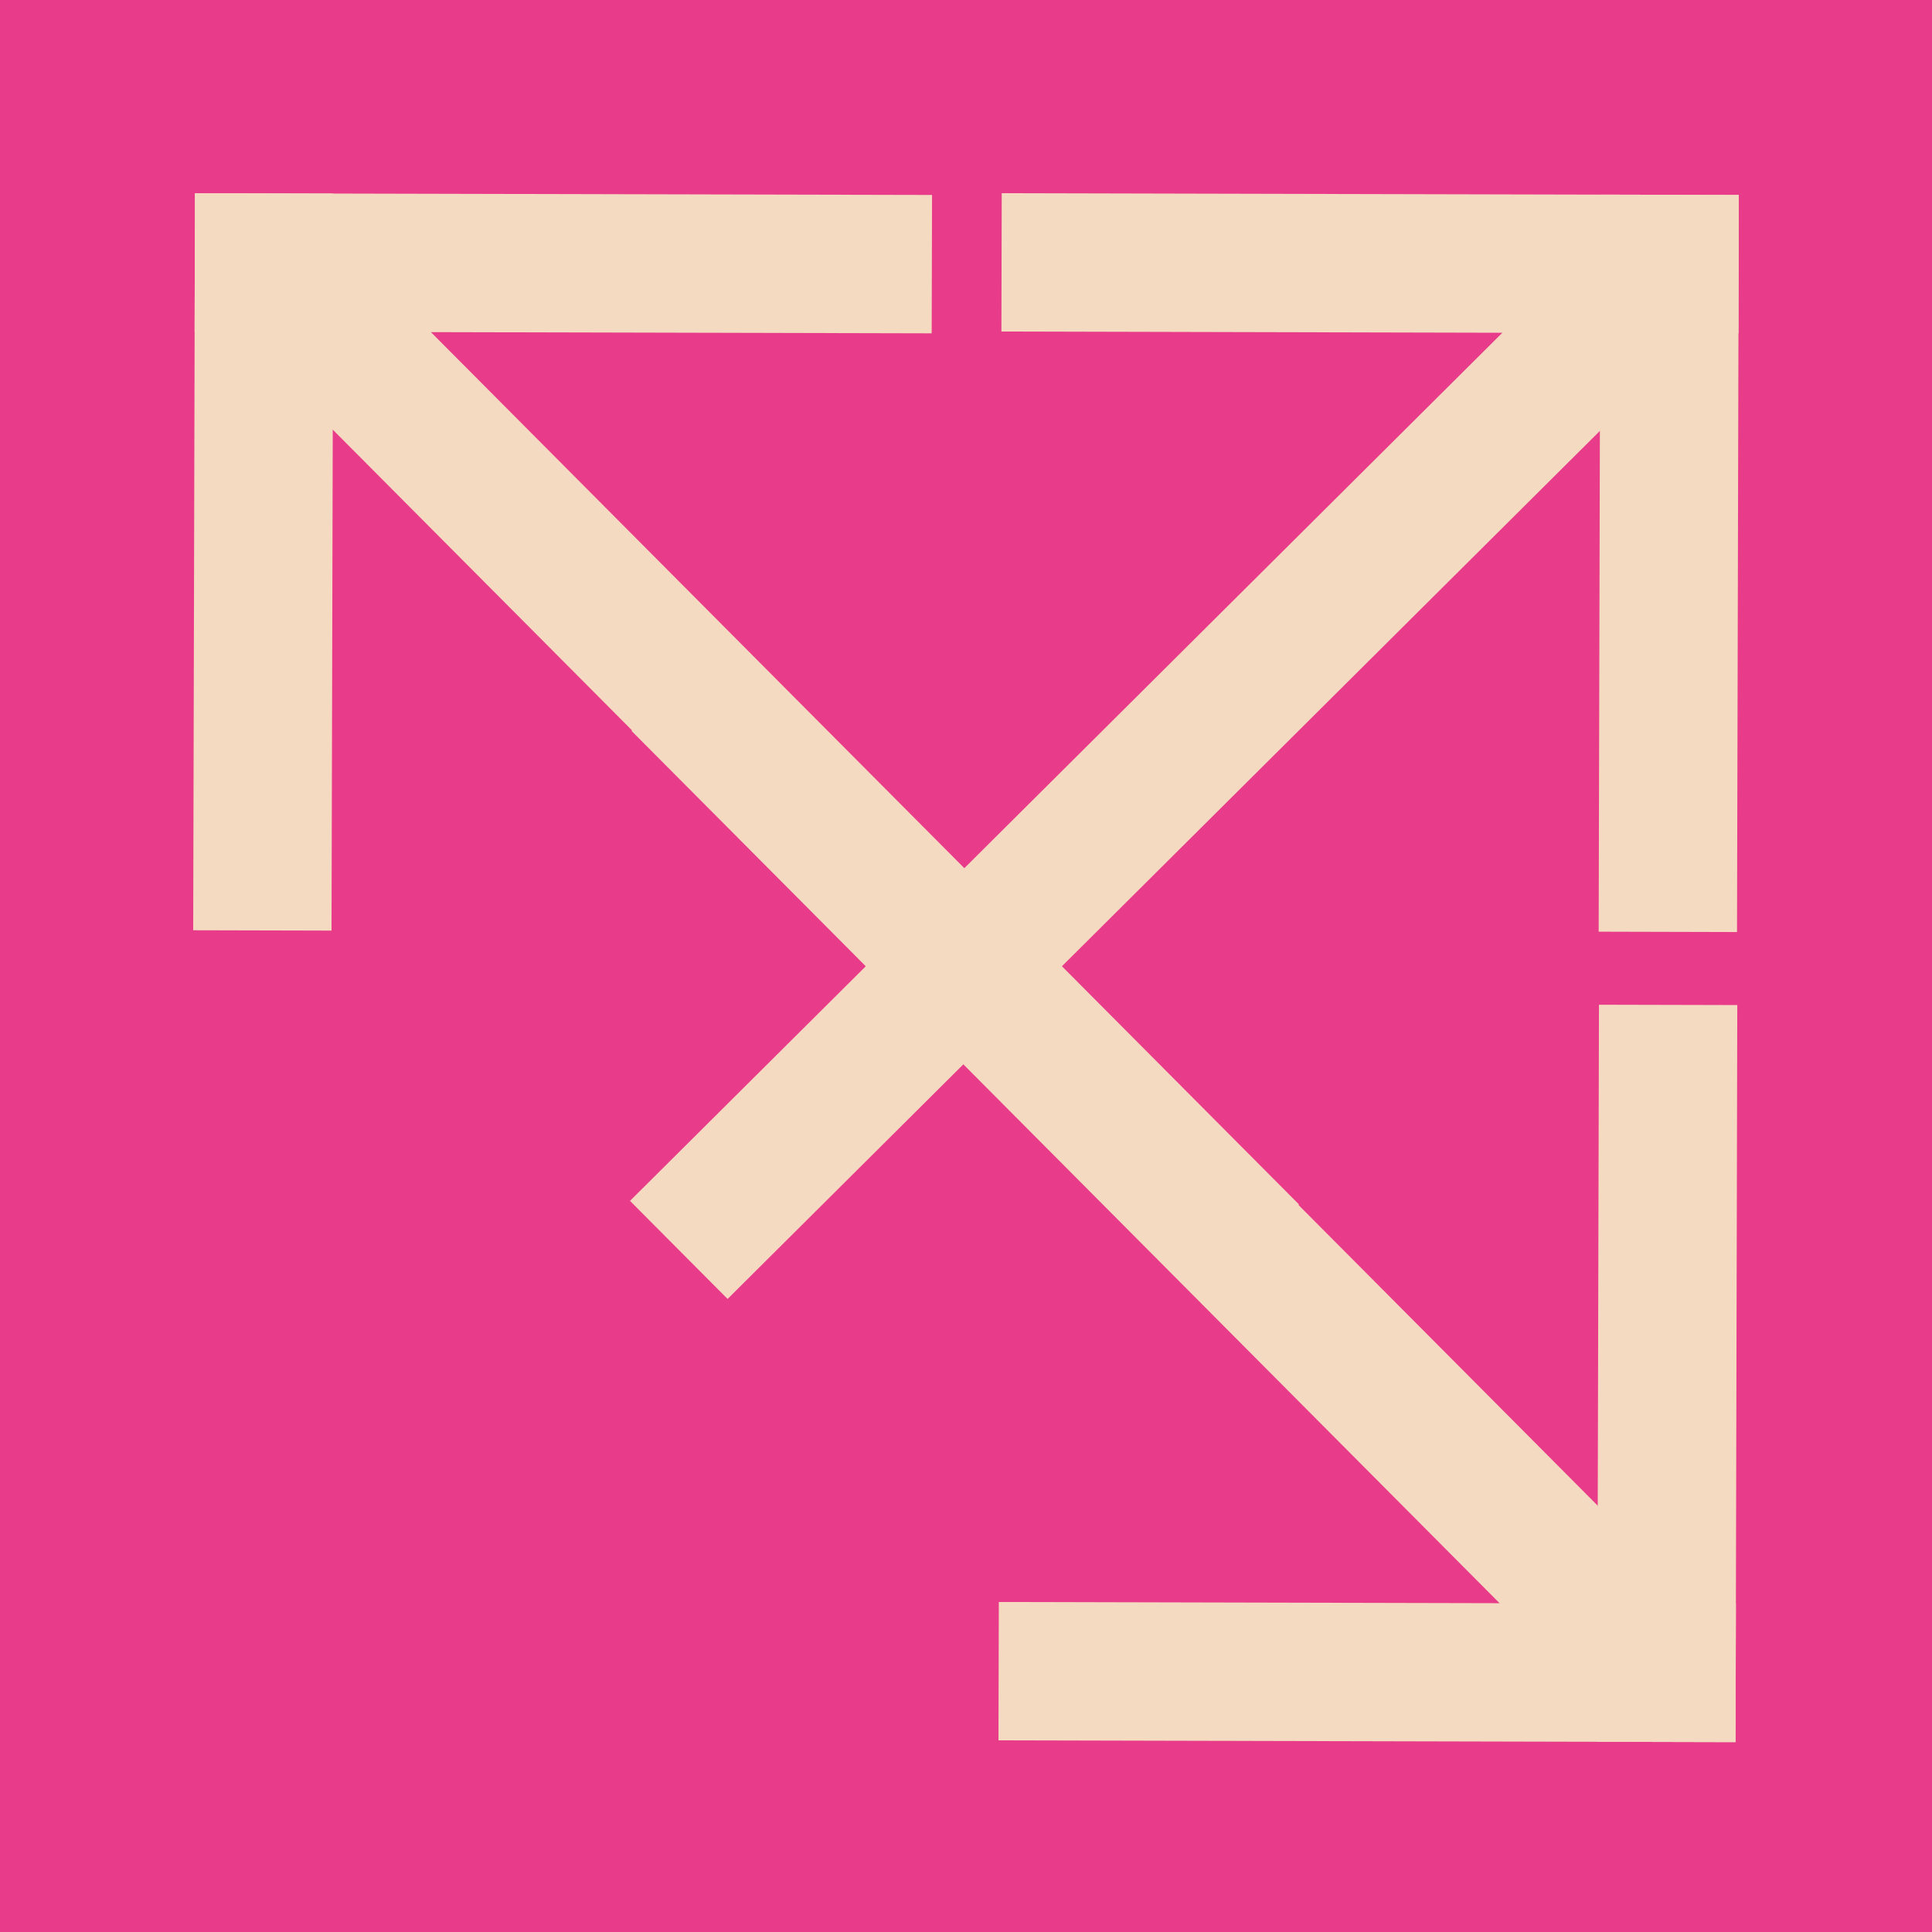 <svg width="500" height="500" viewBox="0 0 500 500" fill="none" xmlns="http://www.w3.org/2000/svg">
<g clip-path="url(#clip0_281_24)">
<path d="M500 0H0V500H500V0Z" fill="#E83B89"/>
<path d="M66.937 91.92L310.783 336.961L336.167 311.701L92.32 66.66L66.937 91.92Z" fill="#F3DAC0"/>
<path d="M50.456 50L86.261 50.088L86.178 85.893L85.8 240.839L50 240.751L50.368 85.805L50.456 50Z" fill="#F3DAC0"/>
<path d="M50.456 50L86.261 50.088L241.212 50.456L241.119 86.266L86.178 85.893L50.368 85.805L50.456 50Z" fill="#F3DAC0"/>
<path d="M408.082 66.939L163.042 310.785L188.301 336.169L433.342 92.322L408.082 66.939Z" fill="#F3DAC0"/>
<path d="M450 50.456L449.912 86.261L414.106 86.178L259.161 85.8L259.244 50L414.189 50.368L450 50.456Z" fill="#F3DAC0"/>
<path d="M450 50.456L449.912 86.261L449.539 241.212L413.734 241.119L414.107 86.178L414.189 50.368L450 50.456Z" fill="#F3DAC0"/>
<path d="M432.672 408.942L188.826 163.901L163.442 189.161L407.288 434.202L432.672 408.942Z" fill="#F3DAC0"/>
<path d="M449.156 450.86L413.355 450.772L413.433 414.966L413.811 260.021L449.611 260.109L449.249 415.054L449.156 450.86Z" fill="#F3DAC0"/>
<path d="M449.156 450.859L413.356 450.771L258.405 450.404L258.493 414.593L413.433 414.966L449.249 415.054L449.156 450.859Z" fill="#F3DAC0"/>
</g>
<defs>
<clipPath id="clip0_281_24">
<rect width="500" height="500" fill="white"/>
</clipPath>
</defs>
</svg>
